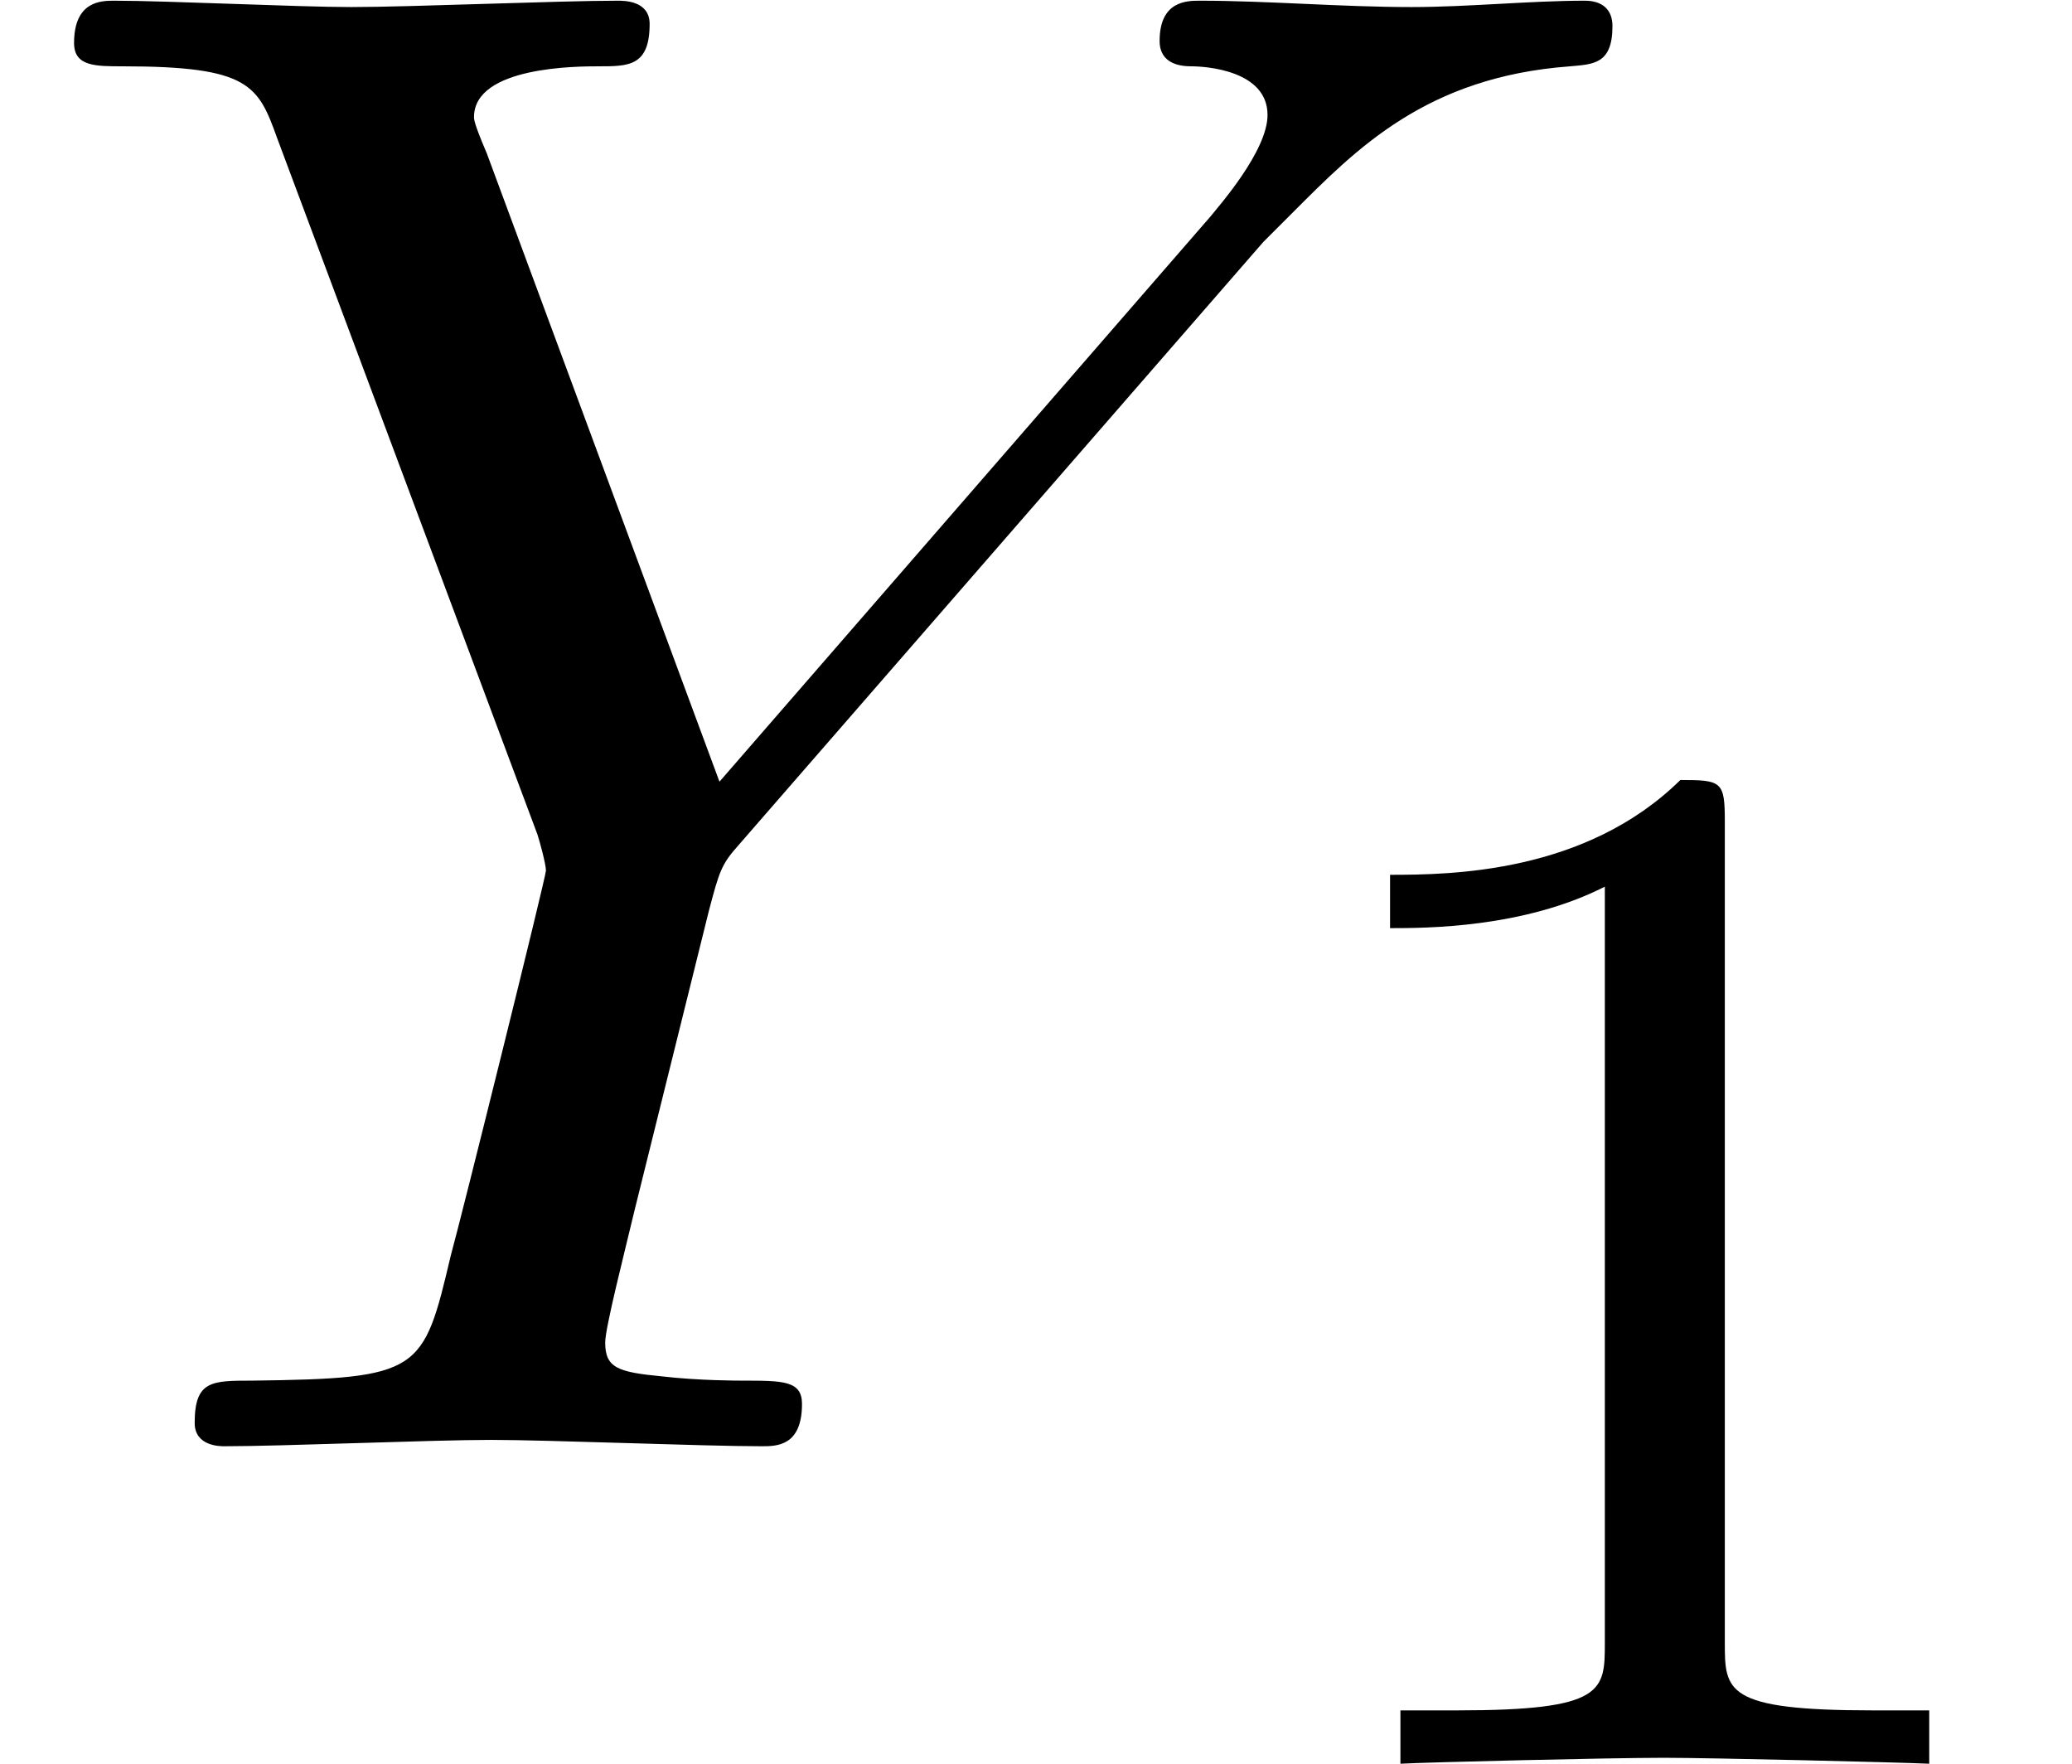 <?xml version='1.0' encoding='ISO-8859-1'?>
<!DOCTYPE svg PUBLIC "-//W3C//DTD SVG 1.1//EN" "http://www.w3.org/Graphics/SVG/1.1/DTD/svg11.dtd">
<!-- This file was generated by dvisvgm 1.0.11 () -->
<!-- Fri Jun 26 18:29:06 2020 -->
<svg height='10pt' version='1.1' viewBox='92.4 67.4 11.75 10' width='11.75pt' xmlns='http://www.w3.org/2000/svg' xmlns:xlink='http://www.w3.org/1999/xlink'>
<defs>
<path d='M2.345 -4.452C2.345 -4.641 2.331 -4.648 2.135 -4.648C1.687 -4.207 1.05 -4.2 0.763 -4.2V-3.948C0.931 -3.948 1.393 -3.948 1.778 -4.144V-0.574C1.778 -0.343 1.778 -0.252 1.078 -0.252H0.812V0C0.938 -0.007 1.799 -0.028 2.058 -0.028C2.275 -0.028 3.157 -0.007 3.311 0V-0.252H3.045C2.345 -0.252 2.345 -0.343 2.345 -0.574V-4.452Z' id='g1-49'/>
<path d='M5.97 -5.69L6.11 -5.83C6.41 -6.13 6.74 -6.47 7.42 -6.52C7.53 -6.53 7.62 -6.53 7.62 -6.71C7.62 -6.79 7.57 -6.83 7.49 -6.83C7.23 -6.83 6.94 -6.8 6.67 -6.8C6.34 -6.8 5.99 -6.83 5.67 -6.83C5.61 -6.83 5.48 -6.83 5.48 -6.64C5.48 -6.53 5.58 -6.52 5.63 -6.52C5.7 -6.52 5.99 -6.5 5.99 -6.29C5.99 -6.12 5.76 -5.86 5.72 -5.81L3.4 -3.14L2.3 -6.11C2.24 -6.25 2.24 -6.27 2.24 -6.28C2.24 -6.52 2.73 -6.52 2.83 -6.52C2.97 -6.52 3.07 -6.52 3.07 -6.72C3.07 -6.83 2.95 -6.83 2.92 -6.83C2.64 -6.83 1.94 -6.8 1.66 -6.8C1.41 -6.8 0.79 -6.83 0.54 -6.83C0.48 -6.83 0.35 -6.83 0.35 -6.63C0.35 -6.52 0.45 -6.52 0.58 -6.52C1.18 -6.52 1.22 -6.43 1.31 -6.18L2.54 -2.89C2.55 -2.86 2.58 -2.75 2.58 -2.72S2.18 -1.08 2.13 -0.9C2 -0.35 1.99 -0.32 1.19 -0.31C1 -0.31 0.92 -0.31 0.92 -0.11C0.92 0 1.04 0 1.06 0C1.34 0 2.04 -0.03 2.32 -0.03S3.32 0 3.6 0C3.67 0 3.79 0 3.79 -0.2C3.79 -0.31 3.7 -0.31 3.51 -0.31C3.49 -0.31 3.3 -0.31 3.13 -0.33C2.92 -0.35 2.86 -0.37 2.86 -0.49C2.86 -0.56 2.95 -0.91 3 -1.12L3.35 -2.53C3.4 -2.72 3.41 -2.75 3.49 -2.84L5.97 -5.69Z' id='g0-89'/>
</defs>
<g id='page1' transform='matrix(1.2 0 0 1.2 0 0)'>
<use x='77' xlink:href='#g0-89' y='63'/>
<use x='82.806' xlink:href='#g1-49' y='64.5'/>
</g>
</svg>
